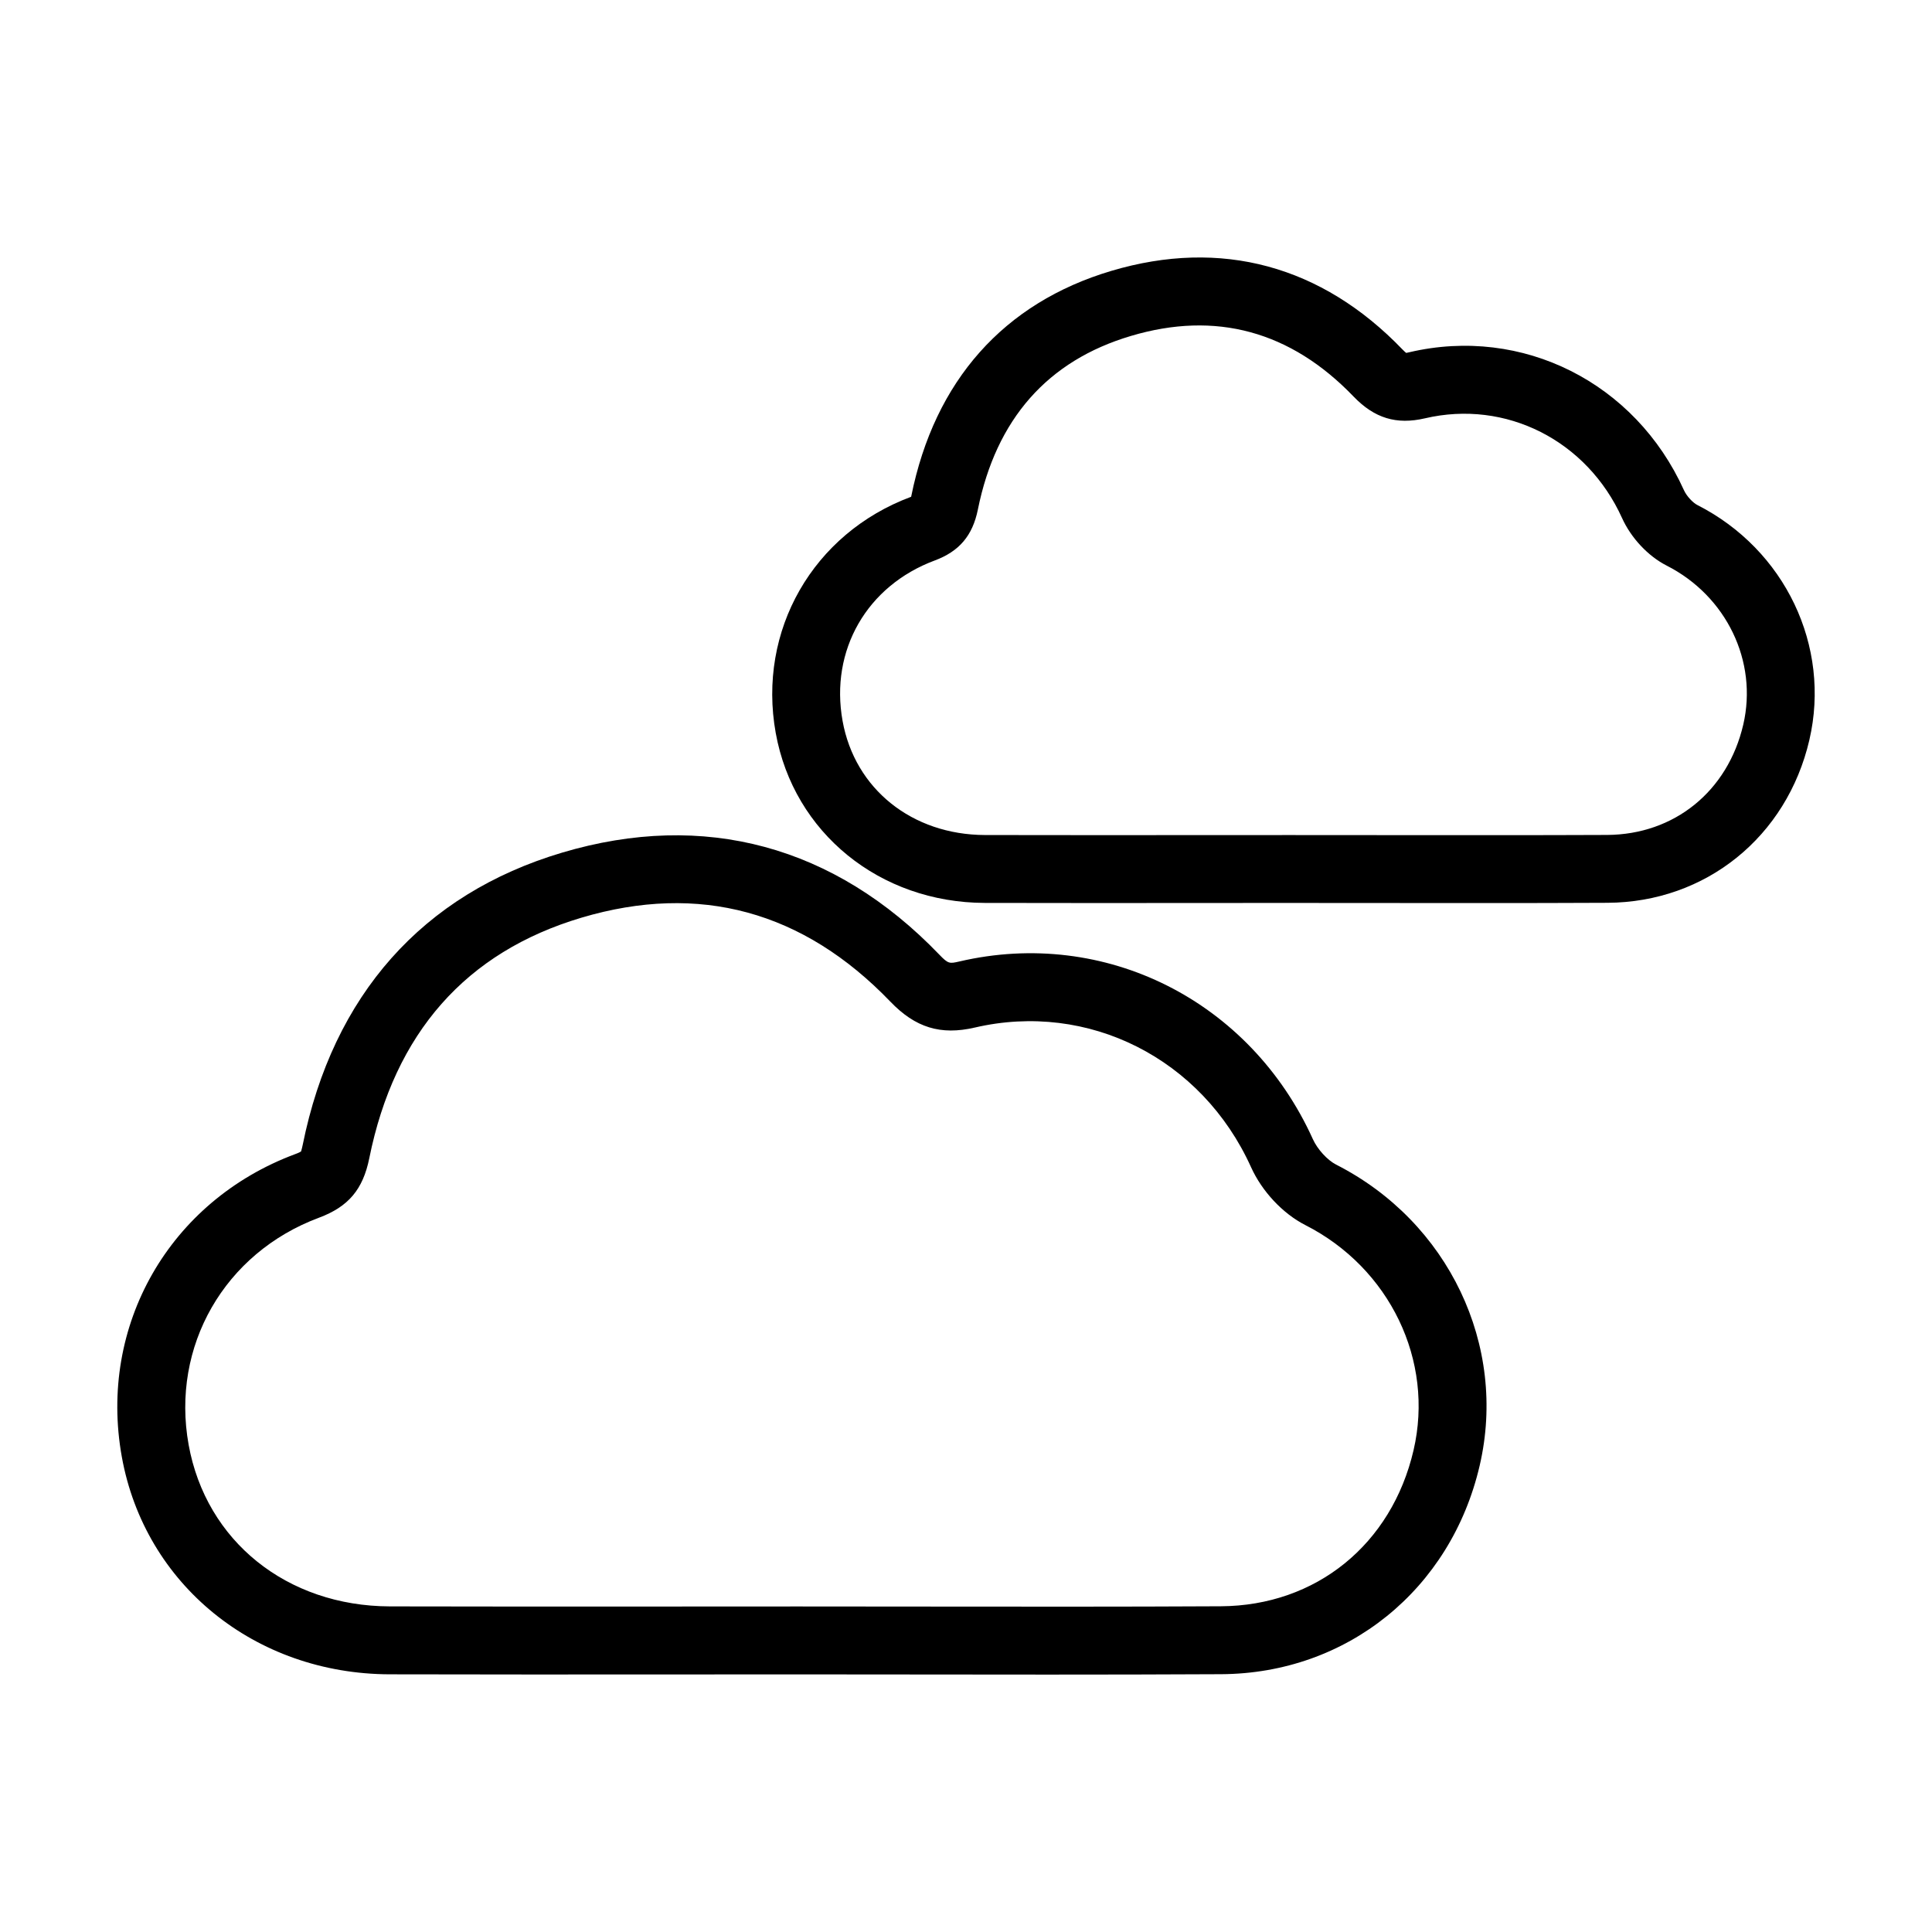 <?xml version="1.0" encoding="UTF-8"?>
<!-- Uploaded to: SVG Repo, www.svgrepo.com, Generator: SVG Repo Mixer Tools -->
<svg fill="#000000" width="800px" height="800px" version="1.1" viewBox="144 144 512 512" xmlns="http://www.w3.org/2000/svg">
 <g>
  <path d="m247.28 587.71c24.891 0.062 49.766 0.051 74.66 0.035l33.574-0.016 33.188 0.027c11.074 0.008 22.145 0.027 33.219 0.027 15.23 0 30.457-0.027 45.68-0.105 33.348-0.168 60.887-22.387 68.527-55.289 7.394-31.812-8.262-64.609-38.062-79.766-2.297-1.176-4.938-4.066-6.141-6.731-16.613-36.734-55.137-56.09-93.691-47.09-2.59 0.59-2.922 0.676-5.32-1.828-27.758-28.871-62.316-38.199-99.938-27.023-36.977 11-60.754 37.777-68.754 77.438-0.246 1.203-0.449 1.703-0.43 1.75-0.129 0.09-0.551 0.344-1.562 0.711-33.336 12.414-52.23 45.406-45.949 80.223 6.102 33.836 35.297 57.539 71 57.637zm-18.762-121c7.801-2.906 11.668-7.477 13.344-15.762 6.695-33.203 25.621-54.648 56.246-63.758 31.188-9.262 58.723-1.785 81.836 22.246 6.644 6.914 13.332 8.969 22.379 6.879 30.07-7.004 60.184 8.188 73.211 36.988 2.902 6.43 8.414 12.309 14.375 15.348 22.414 11.395 34.211 35.934 28.699 59.656-5.809 25.004-25.859 41.242-51.094 41.371-26.262 0.141-52.52 0.105-78.785 0.078l-33.211-0.027-33.586 0.016c-24.871 0.016-49.742 0.027-74.602-0.035-27.297-0.078-48.73-17.289-53.344-42.84-4.707-26.098 9.488-50.828 34.531-60.16z"/>
  <path d="m623.5 340.1c5.769-24.848-6.441-50.449-29.688-62.266-1.113-0.562-2.812-2.285-3.562-3.953-12.895-28.492-42.785-43.551-72.742-36.539-0.461 0.105-0.762 0.148-0.848 0.184-0.172-0.133-0.492-0.395-0.988-0.914-21.418-22.273-48.098-29.457-77.113-20.84-28.551 8.488-46.898 29.133-53.062 59.715-0.012 0.051-0.027 0.113-0.035 0.168-0.012 0.008-0.023 0.008-0.035 0.008-26.004 9.691-40.742 35.434-35.848 62.598 4.766 26.418 27.543 44.938 55.391 45.02 19.902 0.051 39.832 0.035 59.742 0.016l21.32-0.008 25.164 0.016c8.395 0.008 16.785 0.016 25.18 0.016 11.203 0 22.406-0.016 33.613-0.07 26.039-0.125 47.539-17.469 53.512-43.148zm-112.28 25.215-25.184-0.016h-0.004l-21.328 0.008c-19.902 0.016-39.789 0.027-59.68-0.016-19.316-0.062-34.48-12.203-37.73-30.223-3.383-18.738 6.43-35.836 24.43-42.539 6.496-2.426 10.016-6.582 11.418-13.477 4.836-23.977 18.477-39.465 40.551-46.02 22.484-6.703 42.34-1.293 59.02 16.059 5.531 5.746 11.355 7.519 18.891 5.773 21.469-5.035 42.957 5.859 52.262 26.438 2.383 5.269 6.906 10.086 11.805 12.582 15.855 8.055 24.203 25.391 20.312 42.145-4.106 17.668-18.27 29.141-36.074 29.238-19.57 0.082-39.141 0.062-58.688 0.047z"/>
 </g>
</svg>